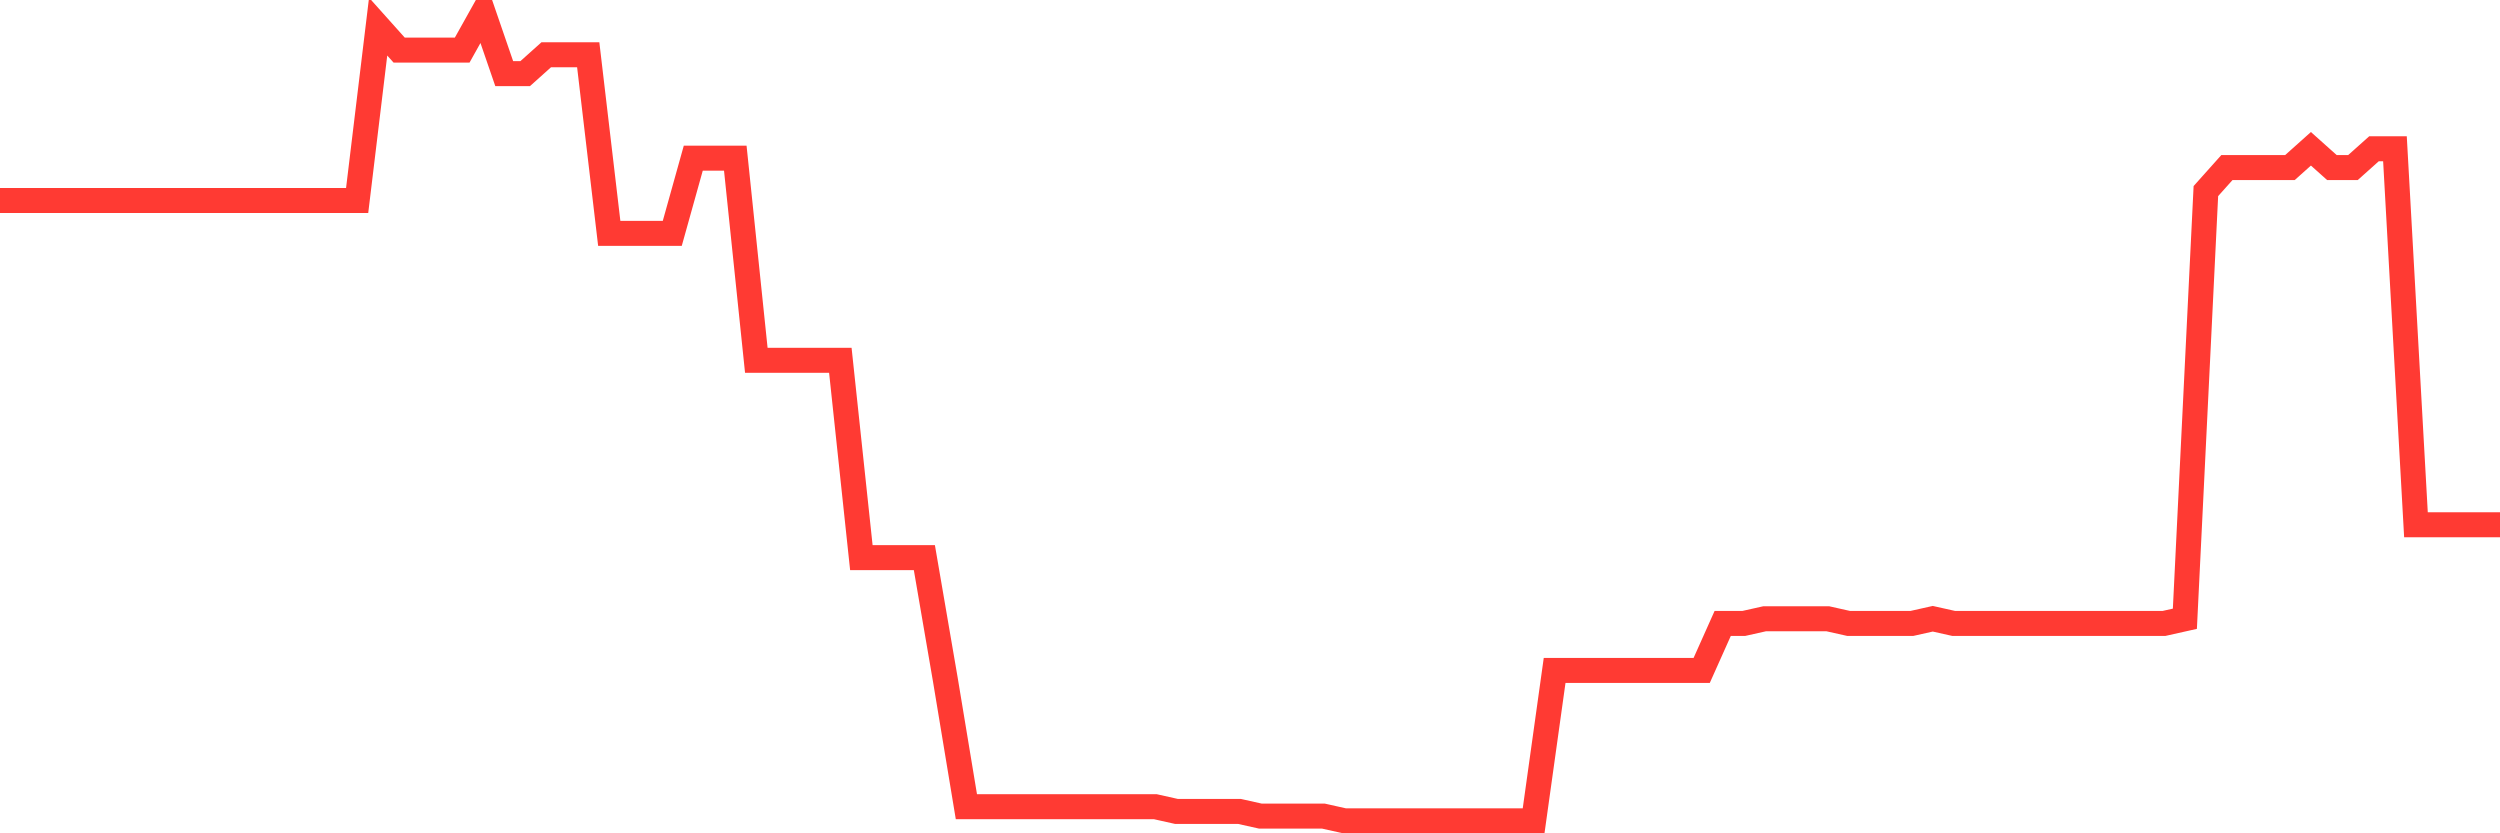 <svg
  xmlns="http://www.w3.org/2000/svg"
  xmlns:xlink="http://www.w3.org/1999/xlink"
  width="120"
  height="40"
  viewBox="0 0 120 40"
  preserveAspectRatio="none"
>
  <polyline
    points="0,9.623 1.008,9.623 2.017,9.623 3.025,9.623 4.034,9.623 5.042,9.623 6.05,9.623 7.059,9.623 8.067,9.623 9.076,9.623 10.084,9.623 11.092,9.623 12.101,9.623 13.109,9.623 14.118,9.623 15.126,9.623 16.134,9.623 17.143,9.623 18.151,1.277 19.16,2.405 20.168,2.405 21.176,2.405 22.185,2.405 23.193,0.6 24.202,3.533 25.21,3.533 26.218,2.63 27.227,2.63 28.235,2.63 29.244,11.202 30.252,11.202 31.261,11.202 32.269,11.202 33.277,7.593 34.286,7.593 35.294,7.593 36.303,17.293 37.311,17.293 38.319,17.293 39.328,17.293 40.336,17.293 41.345,26.767 42.353,26.767 43.361,26.767 44.37,26.767 45.378,32.633 46.387,38.723 47.395,38.723 48.403,38.723 49.412,38.723 50.42,38.723 51.429,38.723 52.437,38.723 53.445,38.723 54.454,38.723 55.462,38.723 56.471,38.949 57.479,38.949 58.487,38.949 59.496,38.949 60.504,39.174 61.513,39.174 62.521,39.174 63.529,39.174 64.538,39.4 65.546,39.4 66.555,39.4 67.563,39.4 68.571,39.4 69.58,39.4 70.588,39.4 71.597,39.4 72.605,39.4 73.613,39.4 74.622,32.181 75.63,32.181 76.639,32.181 77.647,32.181 78.655,32.181 79.664,32.181 80.672,32.181 81.681,32.181 82.689,29.926 83.697,29.926 84.706,29.7 85.714,29.7 86.723,29.7 87.731,29.7 88.739,29.926 89.748,29.926 90.756,29.926 91.765,29.926 92.773,29.7 93.782,29.926 94.79,29.926 95.798,29.926 96.807,29.926 97.815,29.926 98.824,29.926 99.832,29.926 100.84,29.926 101.849,29.926 102.857,29.926 103.866,29.926 104.874,29.7 105.882,9.172 106.891,8.044 107.899,8.044 108.908,8.044 109.916,8.044 110.924,7.142 111.933,8.044 112.941,8.044 113.95,7.142 114.958,7.142 115.966,25.188 116.975,25.188 117.983,25.188 118.992,25.188 120,25.188"
    fill="none"
    stroke="#ff3a33"
    stroke-width="1.2"
  >
  </polyline>
</svg>